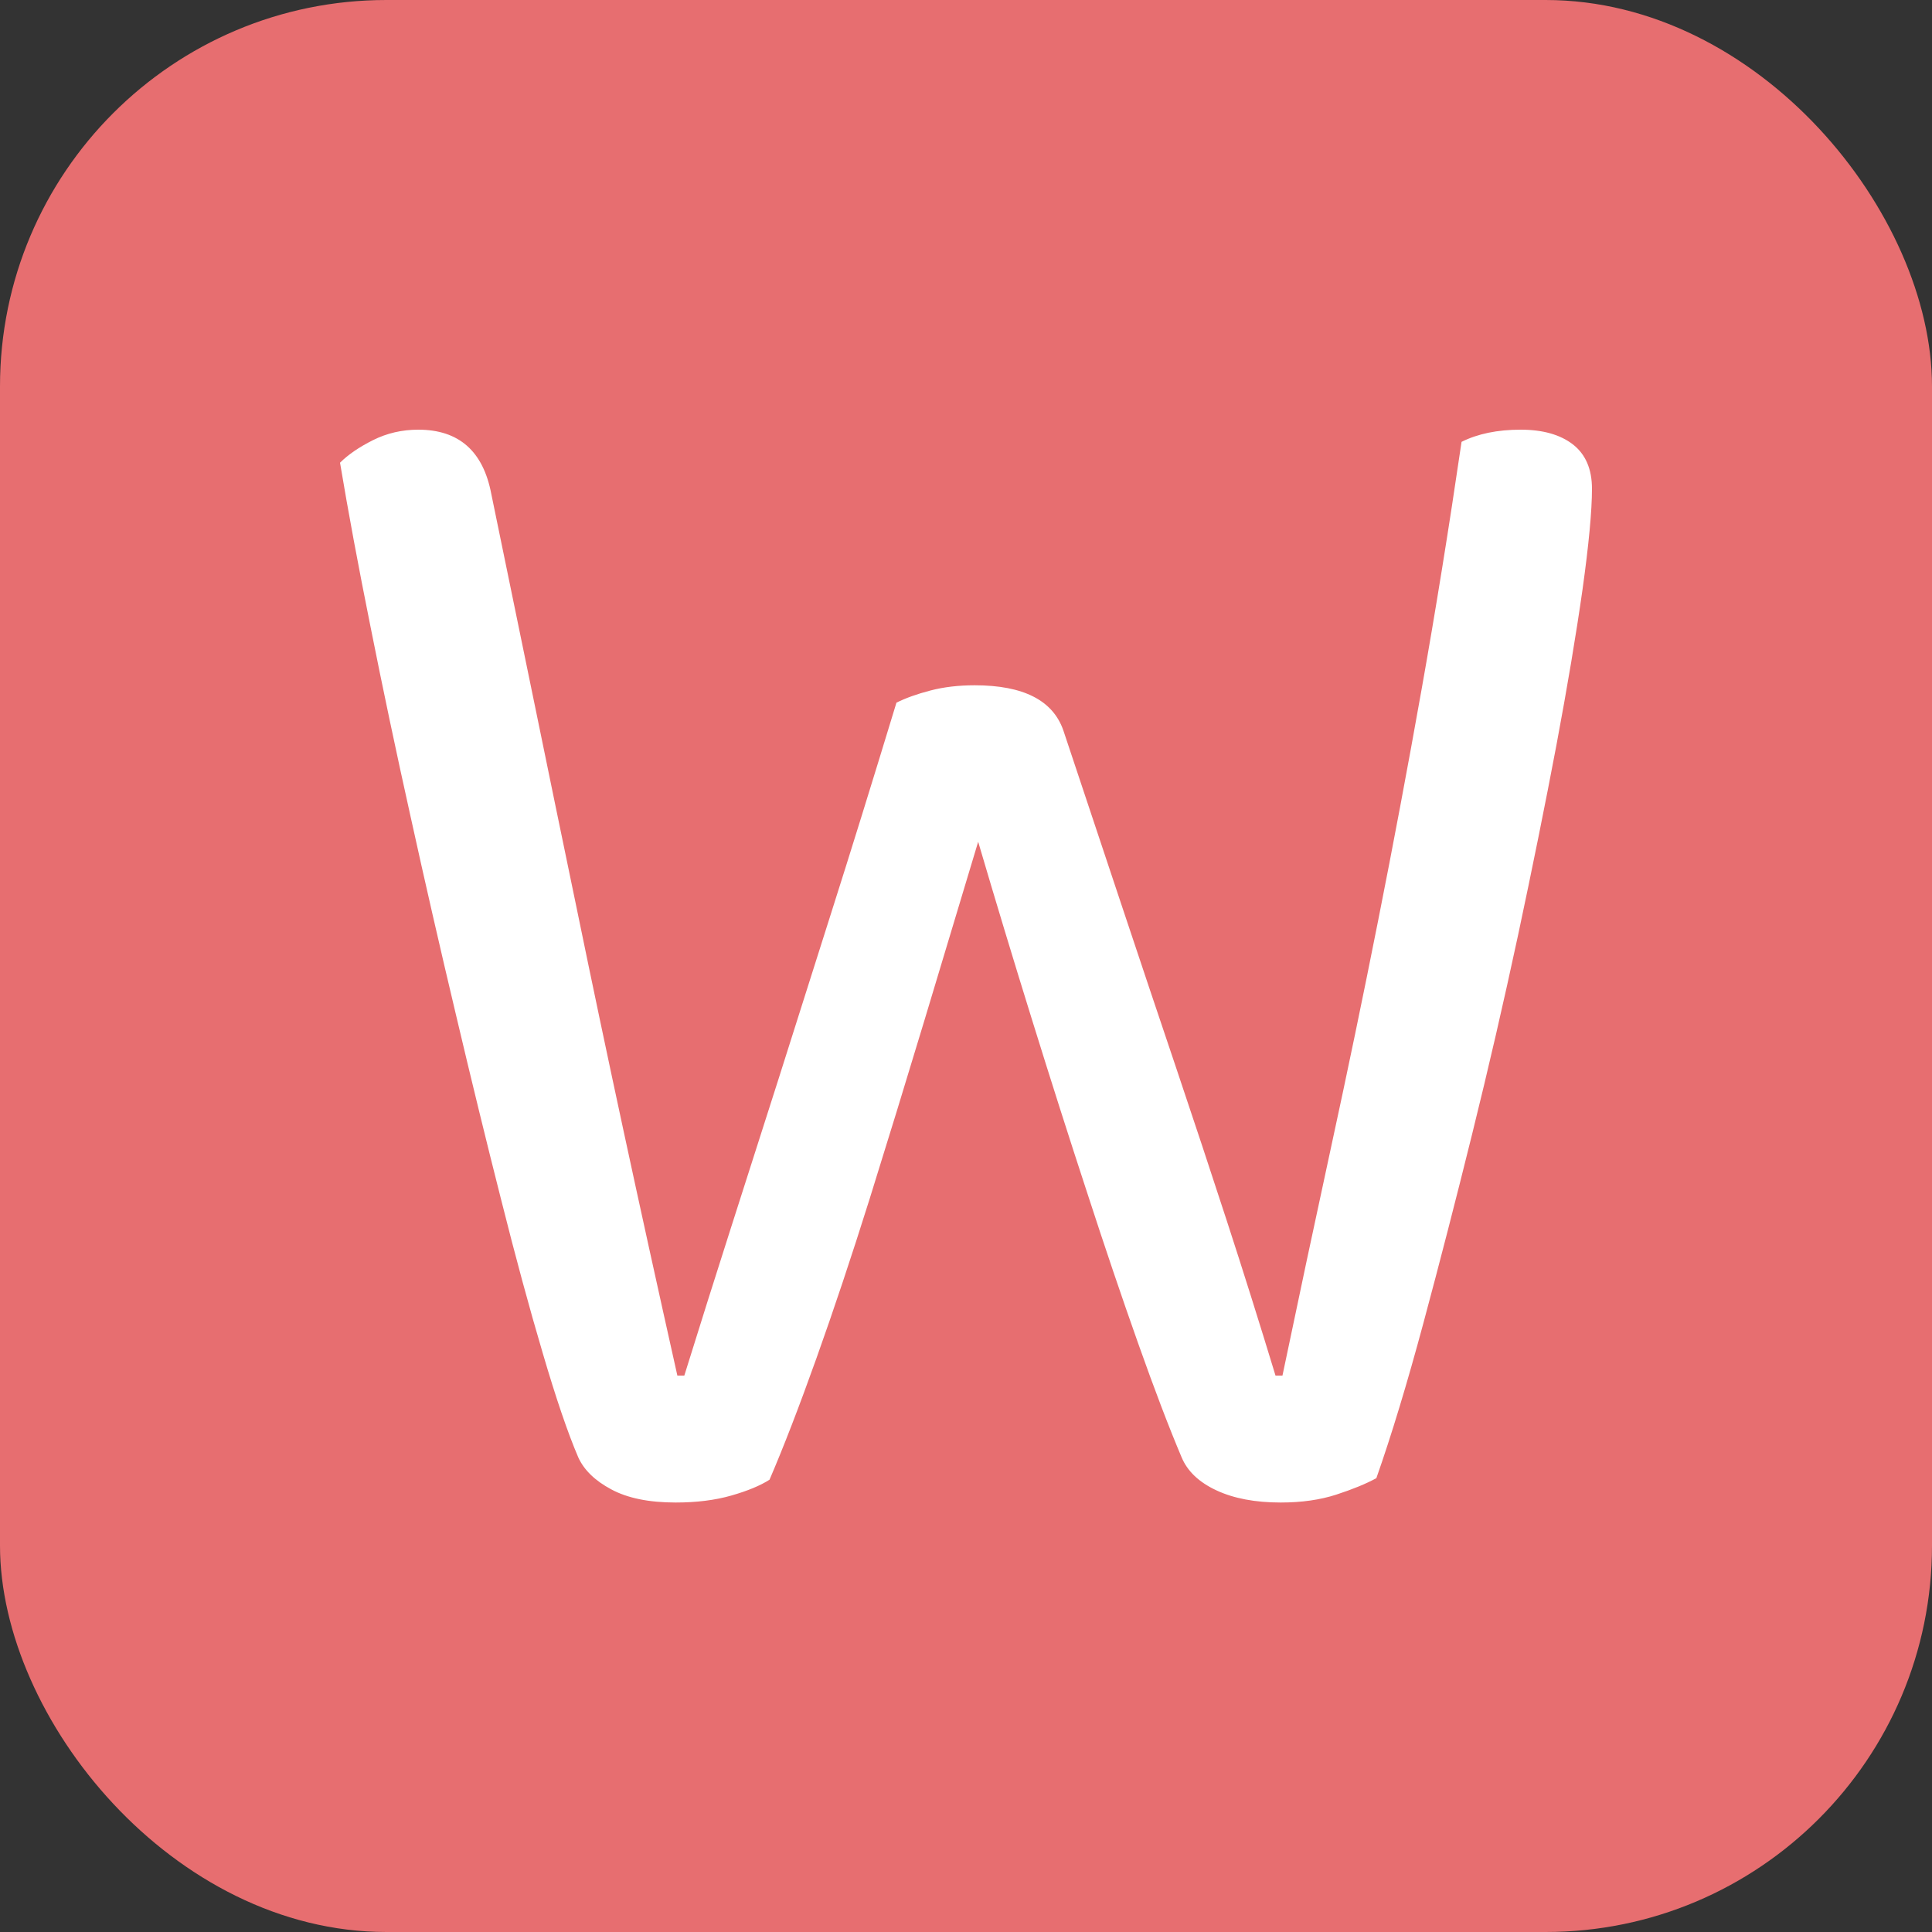 <svg xmlns="http://www.w3.org/2000/svg" width="256" height="256" viewBox="0 0 100 100"><rect x="0" y="0" width="100" height="100" fill="#333333" stroke="none"/><rect width="100" height="100" rx="20" fill="#e76e70"></rect><path d="M46.40 36.37L46.40 36.37Q47.12 36.01 48.16 35.74Q49.19 35.47 50.45 35.47L50.45 35.47Q54.23 35.47 55.04 37.81L55.04 37.81Q56.66 42.67 58.10 46.99Q59.54 51.31 60.89 55.31Q62.24 59.32 63.50 63.19Q64.76 67.06 66.02 71.20L66.02 71.20L66.38 71.20Q67.64 65.17 68.90 59.36Q70.16 53.56 71.33 47.66Q72.50 41.77 73.58 35.69Q74.66 29.62 75.65 22.87L75.65 22.87Q76.91 22.24 78.71 22.24L78.71 22.24Q80.42 22.24 81.41 23.00Q82.40 23.77 82.40 25.30L82.40 25.30Q82.40 27.01 81.91 30.52Q81.41 34.03 80.56 38.57Q79.70 43.12 78.58 48.38Q77.45 53.65 76.19 58.73Q74.93 63.82 73.67 68.50Q72.41 73.18 71.24 76.51L71.24 76.51Q70.43 76.95 69.17 77.36Q67.91 77.77 66.29 77.77L66.29 77.77Q64.31 77.77 62.96 77.14Q61.61 76.51 61.16 75.43L61.16 75.43Q60.17 73.09 58.91 69.53Q57.65 65.98 56.26 61.70Q54.86 57.43 53.42 52.79Q51.98 48.16 50.63 43.57L50.63 43.57Q49.28 48.07 47.84 52.84Q46.40 57.61 45.01 62.06Q43.61 66.52 42.26 70.30Q40.91 74.08 39.83 76.59L39.83 76.59Q39.11 77.05 37.85 77.41Q36.59 77.77 34.97 77.77L34.97 77.77Q32.90 77.77 31.64 77.09Q30.38 76.42 29.93 75.43L29.93 75.43Q29.12 73.54 28.09 70.03Q27.05 66.52 25.93 62.06Q24.80 57.61 23.59 52.48Q22.37 47.35 21.25 42.26Q20.12 37.18 19.18 32.45Q18.23 27.73 17.60 23.95L17.60 23.95Q18.23 23.32 19.31 22.78Q20.39 22.24 21.65 22.24L21.65 22.24Q24.80 22.24 25.43 25.57L25.43 25.57Q26.60 31.24 27.68 36.50Q28.76 41.77 29.89 47.21Q31.01 52.66 32.27 58.51Q33.53 64.36 35.06 71.20L35.06 71.20L35.42 71.20Q36.68 67.15 37.85 63.50Q39.02 59.86 40.28 55.90Q41.54 51.94 43.02 47.26Q44.51 42.58 46.40 36.37Z" fill="#fff"></path></svg>